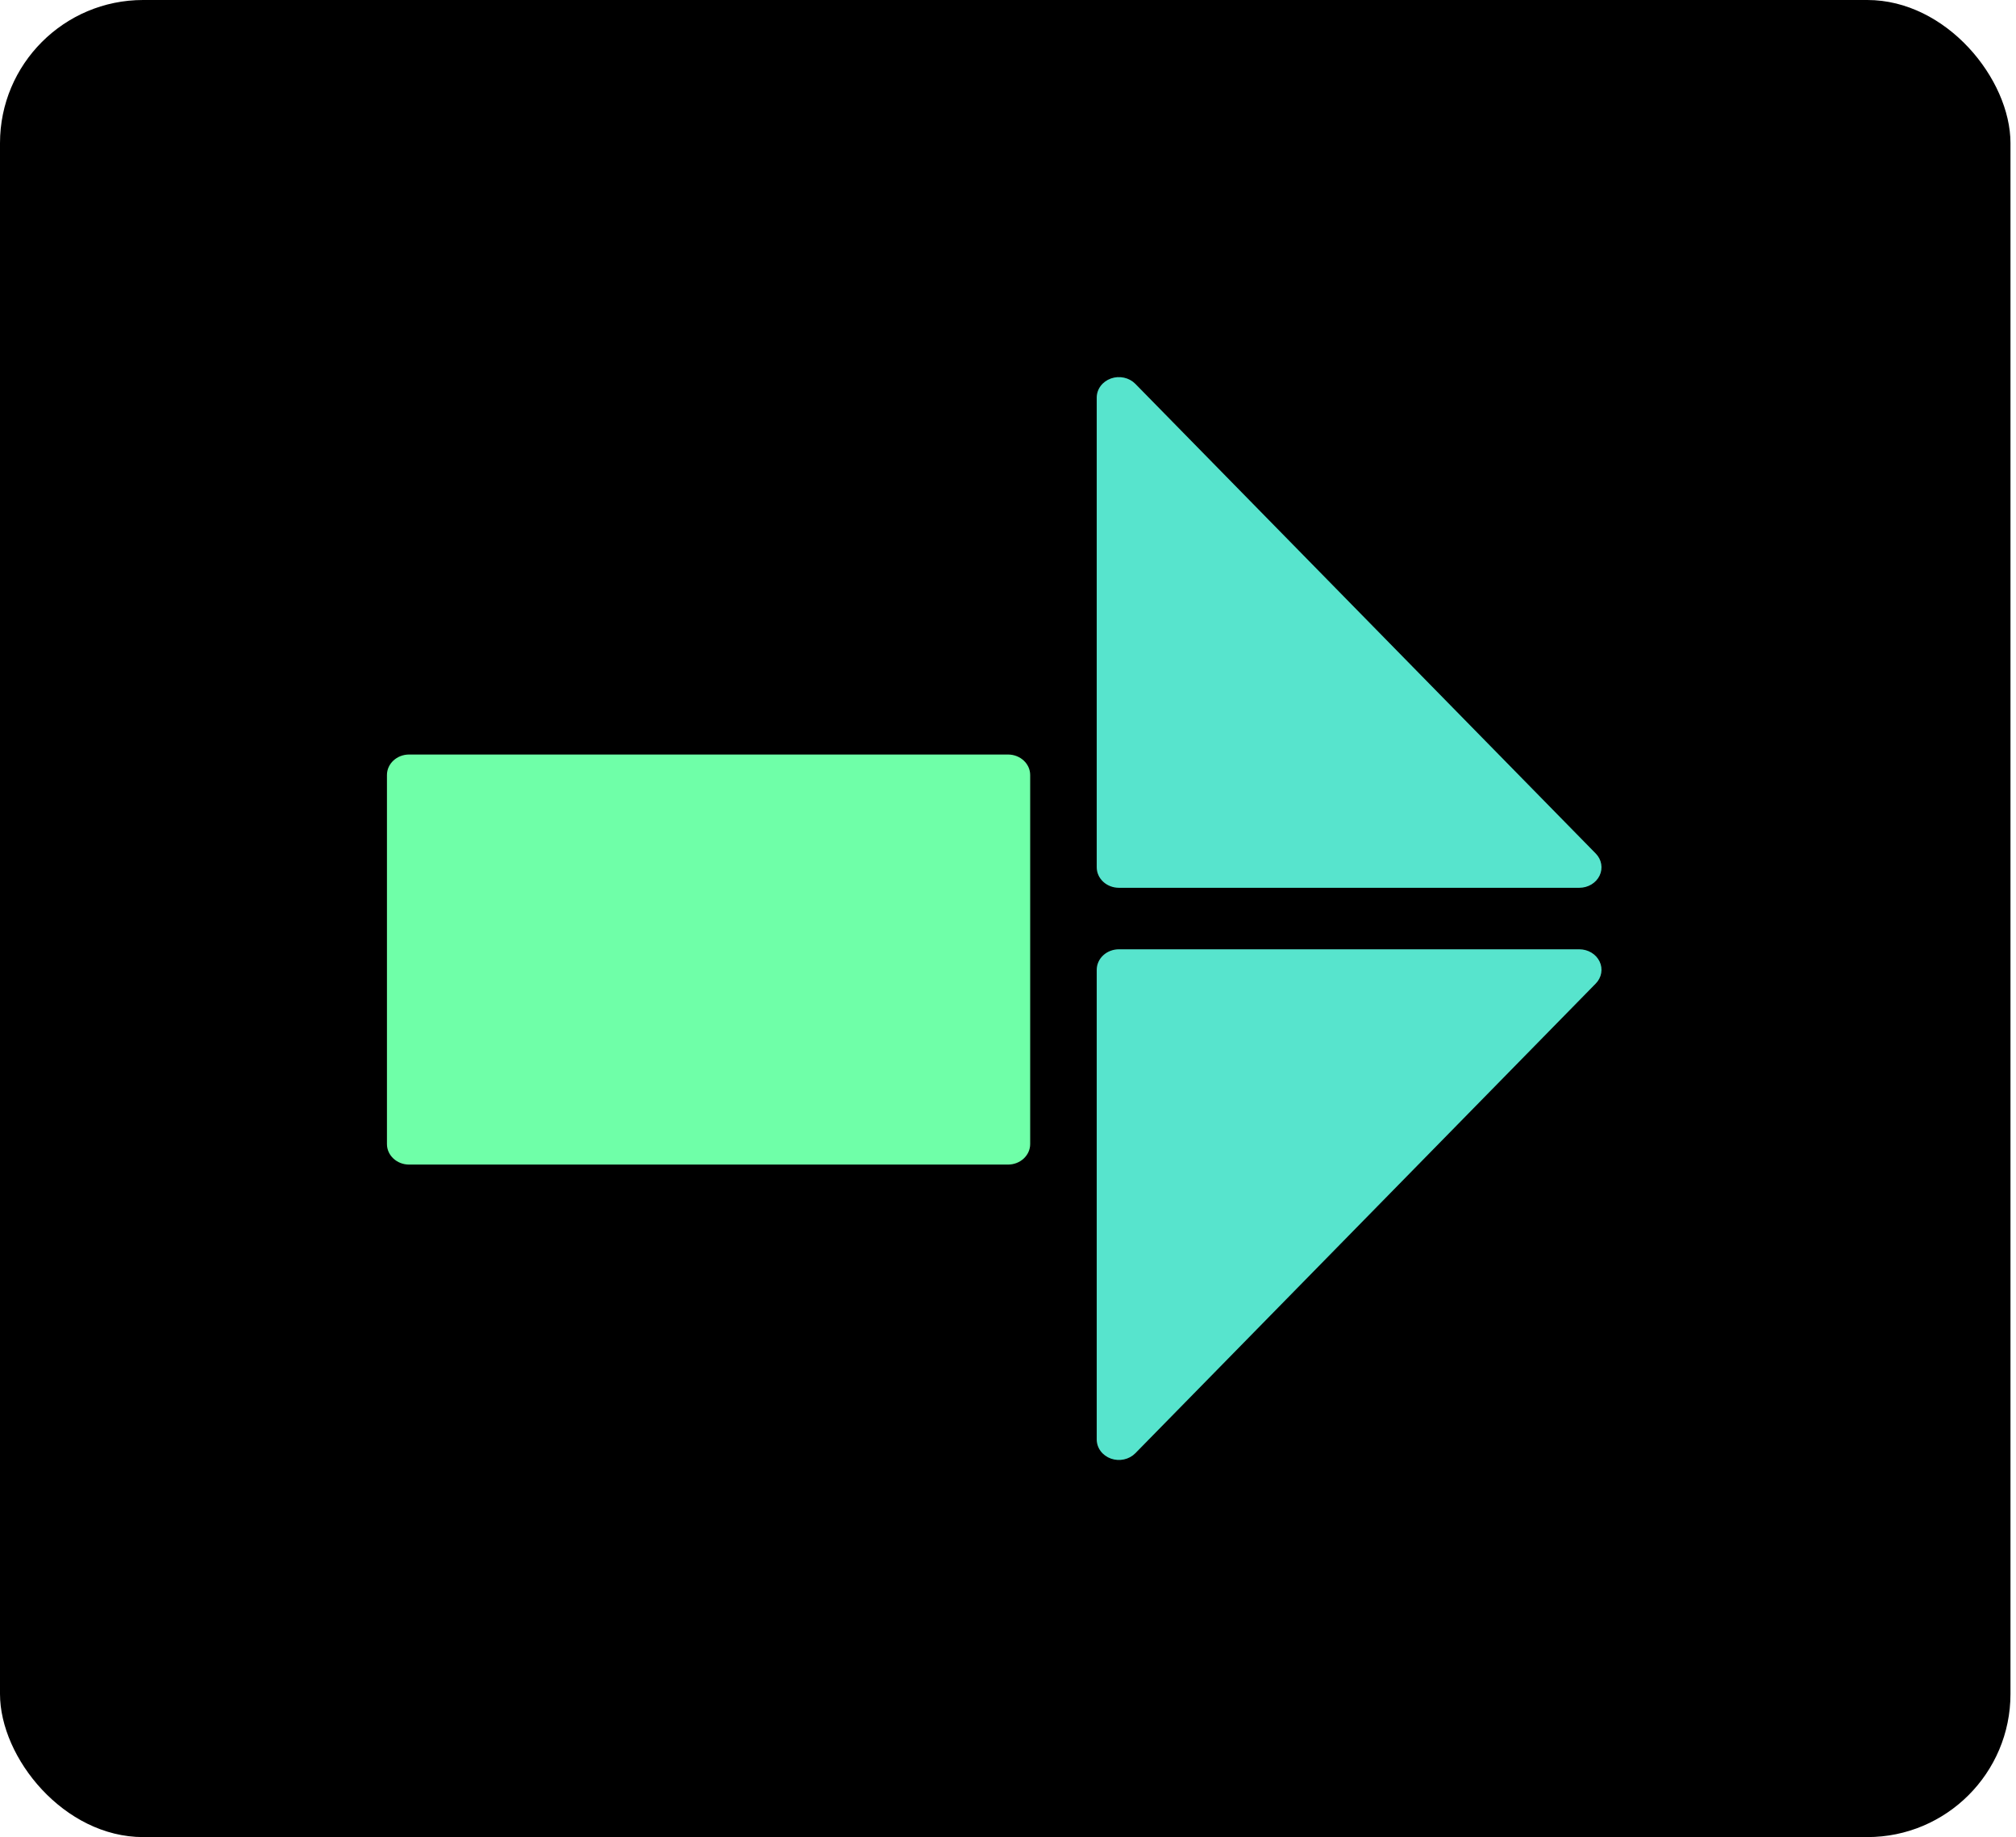 <svg width="169" height="154" viewBox="0 0 169 154" fill="none" xmlns="http://www.w3.org/2000/svg">
<rect width="168.537" height="154" rx="12" fill="black"/>
<path d="M91.938 33.327V72.703C91.938 73.159 92.133 73.596 92.482 73.918C92.831 74.241 93.304 74.422 93.797 74.422H132.397C132.757 74.421 133.108 74.324 133.409 74.143C133.71 73.961 133.948 73.703 134.093 73.4C134.239 73.096 134.286 72.76 134.229 72.432C134.172 72.104 134.014 71.798 133.773 71.552L95.173 32.175C94.921 31.919 94.591 31.739 94.226 31.659C93.861 31.579 93.479 31.603 93.129 31.727C92.779 31.852 92.478 32.071 92.265 32.356C92.053 32.642 91.939 32.98 91.938 33.327V33.327Z" fill="#57E4CD"/>
<path d="M91.938 120.673V81.297C91.938 80.841 92.133 80.404 92.482 80.082C92.831 79.759 93.304 79.578 93.797 79.578H132.397C132.757 79.579 133.108 79.676 133.409 79.857C133.71 80.039 133.948 80.297 134.093 80.601C134.239 80.904 134.286 81.24 134.229 81.568C134.172 81.896 134.014 82.202 133.773 82.448L95.173 121.825C94.921 122.081 94.591 122.261 94.226 122.341C93.861 122.421 93.479 122.397 93.129 122.273C92.779 122.148 92.478 121.929 92.265 121.644C92.053 121.358 91.939 121.02 91.938 120.673V120.673Z" fill="#57E4CD"/>
<path d="M84.5 63.25H34.297C33.27 63.25 32.438 64.019 32.438 64.969V95.906C32.438 96.856 33.27 97.625 34.297 97.625H84.5C85.527 97.625 86.359 96.856 86.359 95.906V64.969C86.359 64.019 85.527 63.25 84.5 63.25Z" fill="#6FFFA8"/>
</svg>
